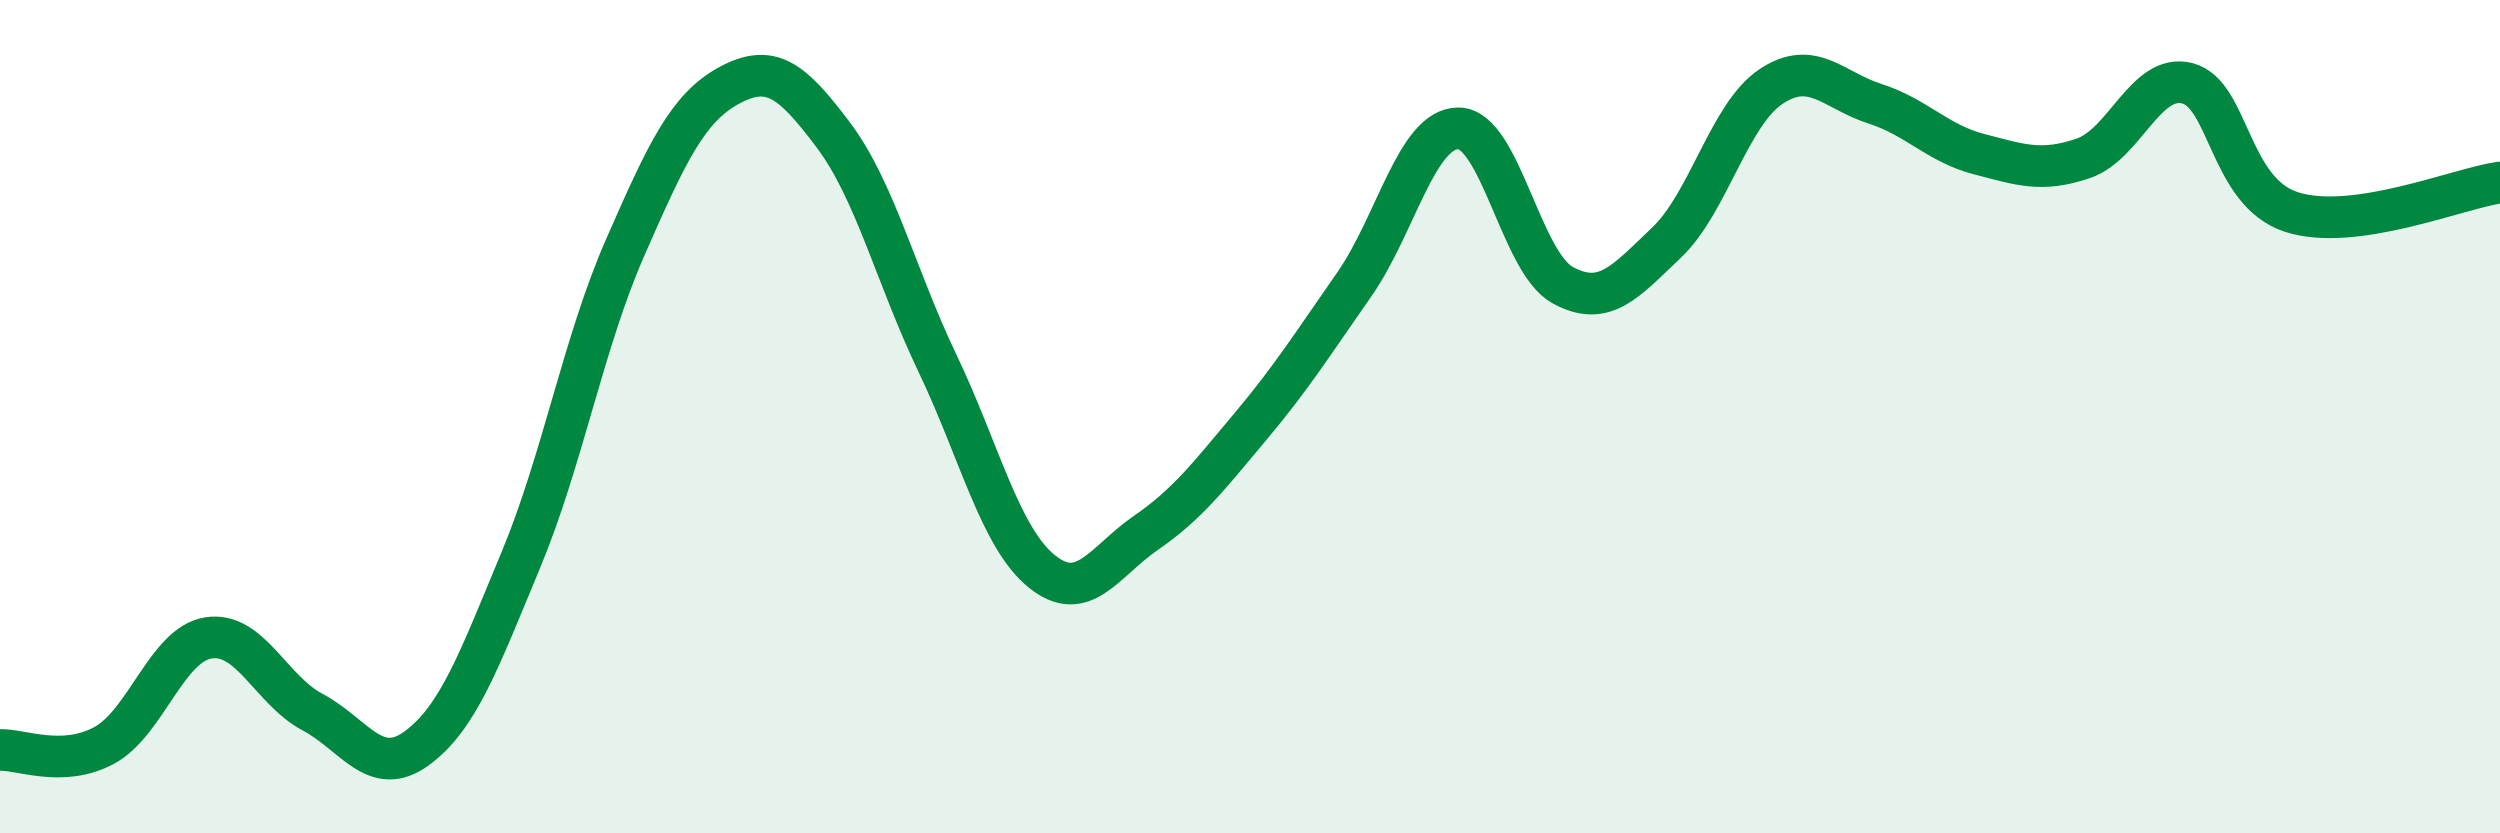 
    <svg width="60" height="20" viewBox="0 0 60 20" xmlns="http://www.w3.org/2000/svg">
      <path
        d="M 0,18 C 0.5,17.98 1.5,18.43 2.5,17.89 C 3.5,17.35 4,15.47 5,15.31 C 6,15.15 6.5,16.56 7.5,17.09 C 8.5,17.62 9,18.69 10,17.96 C 11,17.23 11.5,15.84 12.5,13.44 C 13.5,11.04 14,8.23 15,5.95 C 16,3.67 16.5,2.59 17.5,2.05 C 18.5,1.51 19,1.91 20,3.24 C 21,4.57 21.5,6.63 22.5,8.72 C 23.5,10.81 24,12.9 25,13.71 C 26,14.52 26.5,13.48 27.5,12.79 C 28.5,12.1 29,11.44 30,10.25 C 31,9.06 31.5,8.26 32.5,6.83 C 33.5,5.4 34,3.08 35,3.08 C 36,3.08 36.5,6.29 37.5,6.84 C 38.5,7.39 39,6.77 40,5.82 C 41,4.87 41.5,2.75 42.5,2.08 C 43.5,1.41 44,2.17 45,2.49 C 46,2.81 46.5,3.44 47.5,3.7 C 48.5,3.96 49,4.14 50,3.8 C 51,3.46 51.5,1.74 52.5,2 C 53.5,2.26 53.5,4.61 55,5.09 C 56.5,5.57 59,4.52 60,4.38L60 20L0 20Z"
        fill="#008740"
        opacity="0.1"
        stroke-linecap="round"
        stroke-linejoin="round"
      />
      <path
        d="M 0,18 C 0.5,17.98 1.5,18.43 2.5,17.89 C 3.5,17.35 4,15.47 5,15.31 C 6,15.15 6.5,16.56 7.5,17.09 C 8.5,17.62 9,18.69 10,17.96 C 11,17.23 11.5,15.84 12.5,13.44 C 13.5,11.04 14,8.23 15,5.95 C 16,3.67 16.5,2.59 17.5,2.05 C 18.5,1.51 19,1.91 20,3.24 C 21,4.57 21.5,6.63 22.5,8.72 C 23.5,10.81 24,12.9 25,13.71 C 26,14.52 26.5,13.48 27.5,12.79 C 28.5,12.1 29,11.44 30,10.25 C 31,9.06 31.5,8.26 32.5,6.83 C 33.5,5.4 34,3.08 35,3.08 C 36,3.08 36.5,6.29 37.5,6.84 C 38.5,7.39 39,6.77 40,5.82 C 41,4.87 41.5,2.75 42.5,2.08 C 43.5,1.41 44,2.17 45,2.49 C 46,2.81 46.5,3.44 47.5,3.7 C 48.5,3.96 49,4.14 50,3.8 C 51,3.46 51.5,1.74 52.5,2 C 53.5,2.26 53.5,4.61 55,5.09 C 56.5,5.57 59,4.52 60,4.38"
        stroke="#008740"
        stroke-width="1"
        fill="none"
        stroke-linecap="round"
        stroke-linejoin="round"
      />
    </svg>
  